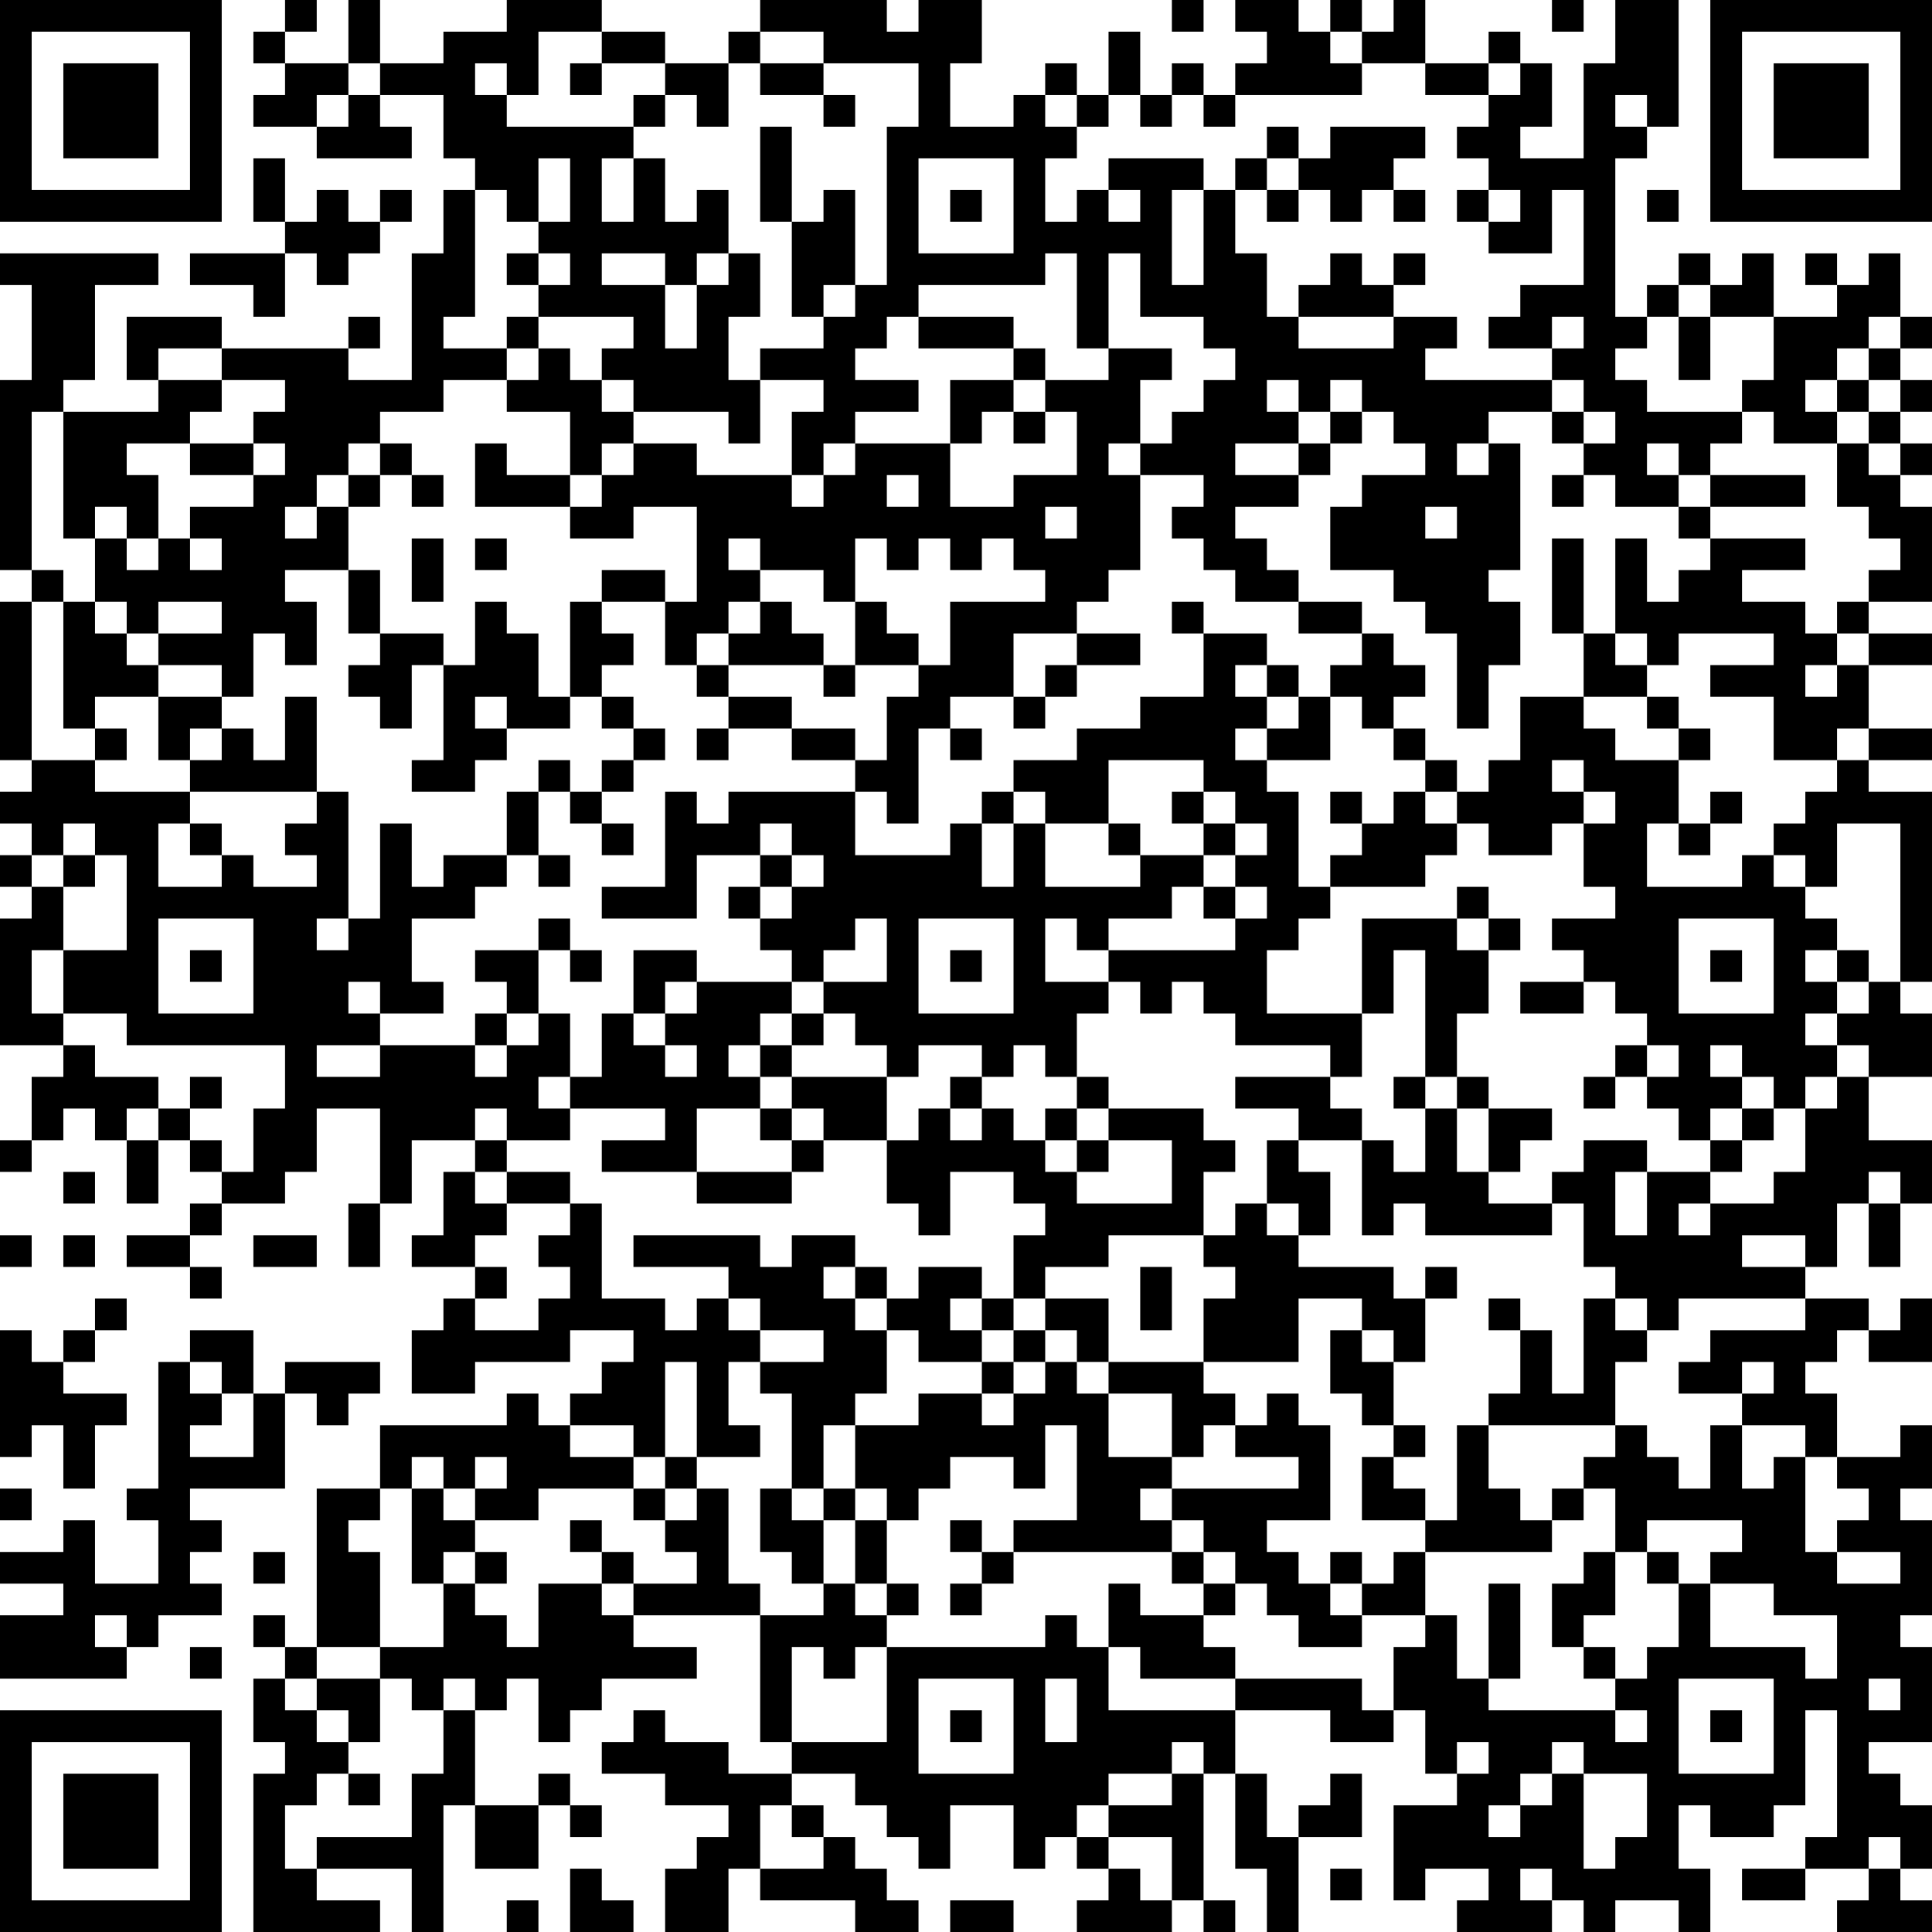 <?xml version="1.0" encoding="UTF-8"?>
<svg xmlns="http://www.w3.org/2000/svg" version="1.1" width="160" height="160" viewBox="0 0 160 160"><rect x="0" y="0" width="160" height="160" fill="#ffffff"/><g transform="scale(2.623)"><g transform="translate(0,0)"><path fill-rule="evenodd" d="M9 0L9 1L8 1L8 2L9 2L9 3L8 3L8 4L10 4L10 5L13 5L13 4L12 4L12 3L14 3L14 5L15 5L15 6L14 6L14 8L13 8L13 12L11 12L11 11L12 11L12 10L11 10L11 11L7 11L7 10L4 10L4 12L5 12L5 13L2 13L2 12L3 12L3 9L5 9L5 8L0 8L0 9L1 9L1 12L0 12L0 18L1 18L1 19L0 19L0 24L1 24L1 25L0 25L0 26L1 26L1 27L0 27L0 28L1 28L1 29L0 29L0 33L2 33L2 34L1 34L1 36L0 36L0 37L1 37L1 36L2 36L2 35L3 35L3 36L4 36L4 38L5 38L5 36L6 36L6 37L7 37L7 38L6 38L6 39L4 39L4 40L6 40L6 41L7 41L7 40L6 40L6 39L7 39L7 38L9 38L9 37L10 37L10 35L12 35L12 38L11 38L11 40L12 40L12 38L13 38L13 36L15 36L15 37L14 37L14 39L13 39L13 40L15 40L15 41L14 41L14 42L13 42L13 44L15 44L15 43L18 43L18 42L20 42L20 43L19 43L19 44L18 44L18 45L17 45L17 44L16 44L16 45L12 45L12 47L10 47L10 52L9 52L9 51L8 51L8 52L9 52L9 53L8 53L8 55L9 55L9 56L8 56L8 61L12 61L12 60L10 60L10 59L13 59L13 61L14 61L14 57L15 57L15 59L17 59L17 57L18 57L18 58L19 58L19 57L18 57L18 56L17 56L17 57L15 57L15 54L16 54L16 53L17 53L17 55L18 55L18 54L19 54L19 53L22 53L22 52L20 52L20 51L24 51L24 55L25 55L25 56L23 56L23 55L21 55L21 54L20 54L20 55L19 55L19 56L21 56L21 57L23 57L23 58L22 58L22 59L21 59L21 61L23 61L23 59L24 59L24 60L27 60L27 61L29 61L29 60L28 60L28 59L27 59L27 58L26 58L26 57L25 57L25 56L27 56L27 57L28 57L28 58L29 58L29 59L30 59L30 57L32 57L32 59L33 59L33 58L34 58L34 59L35 59L35 60L34 60L34 61L37 61L37 60L38 60L38 61L39 61L39 60L38 60L38 56L39 56L39 59L40 59L40 61L41 61L41 58L43 58L43 56L42 56L42 57L41 57L41 58L40 58L40 56L39 56L39 54L42 54L42 55L44 55L44 54L45 54L45 56L46 56L46 57L44 57L44 60L45 60L45 59L47 59L47 60L46 60L46 61L49 61L49 60L50 60L50 61L51 61L51 60L53 60L53 61L54 61L54 59L53 59L53 57L54 57L54 58L56 58L56 57L57 57L57 54L58 54L58 58L57 58L57 59L55 59L55 60L57 60L57 59L59 59L59 60L58 60L58 61L61 61L61 60L60 60L60 59L61 59L61 57L60 57L60 56L59 56L59 55L61 55L61 52L60 52L60 51L61 51L61 48L60 48L60 47L61 47L61 45L60 45L60 46L58 46L58 44L57 44L57 43L58 43L58 42L59 42L59 43L61 43L61 41L60 41L60 42L59 42L59 41L57 41L57 40L58 40L58 38L59 38L59 40L60 40L60 38L61 38L61 36L59 36L59 34L61 34L61 32L60 32L60 31L61 31L61 25L59 25L59 24L61 24L61 23L59 23L59 21L61 21L61 20L59 20L59 19L61 19L61 16L60 16L60 15L61 15L61 14L60 14L60 13L61 13L61 12L60 12L60 11L61 11L61 10L60 10L60 8L59 8L59 9L58 9L58 8L57 8L57 9L58 9L58 10L56 10L56 8L55 8L55 9L54 9L54 8L53 8L53 9L52 9L52 10L51 10L51 5L52 5L52 4L53 4L53 0L51 0L51 2L50 2L50 5L48 5L48 4L49 4L49 2L48 2L48 1L47 1L47 2L45 2L45 0L44 0L44 1L43 1L43 0L42 0L42 1L41 1L41 0L39 0L39 1L40 1L40 2L39 2L39 3L38 3L38 2L37 2L37 3L36 3L36 1L35 1L35 3L34 3L34 2L33 2L33 3L32 3L32 4L30 4L30 2L31 2L31 0L29 0L29 1L28 1L28 0L24 0L24 1L23 1L23 2L21 2L21 1L19 1L19 0L16 0L16 1L14 1L14 2L12 2L12 0L11 0L11 2L9 2L9 1L10 1L10 0ZM37 0L37 1L38 1L38 0ZM49 0L49 1L50 1L50 0ZM17 1L17 3L16 3L16 2L15 2L15 3L16 3L16 4L20 4L20 5L19 5L19 7L20 7L20 5L21 5L21 7L22 7L22 6L23 6L23 8L22 8L22 9L21 9L21 8L19 8L19 9L21 9L21 11L22 11L22 9L23 9L23 8L24 8L24 10L23 10L23 12L24 12L24 14L23 14L23 13L20 13L20 12L19 12L19 11L20 11L20 10L17 10L17 9L18 9L18 8L17 8L17 7L18 7L18 5L17 5L17 7L16 7L16 6L15 6L15 10L14 10L14 11L16 11L16 12L14 12L14 13L12 13L12 14L11 14L11 15L10 15L10 16L9 16L9 17L10 17L10 16L11 16L11 18L9 18L9 19L10 19L10 21L9 21L9 20L8 20L8 22L7 22L7 21L5 21L5 20L7 20L7 19L5 19L5 20L4 20L4 19L3 19L3 17L4 17L4 18L5 18L5 17L6 17L6 18L7 18L7 17L6 17L6 16L8 16L8 15L9 15L9 14L8 14L8 13L9 13L9 12L7 12L7 11L5 11L5 12L7 12L7 13L6 13L6 14L4 14L4 15L5 15L5 17L4 17L4 16L3 16L3 17L2 17L2 13L1 13L1 18L2 18L2 19L1 19L1 24L3 24L3 25L6 25L6 26L5 26L5 28L7 28L7 27L8 27L8 28L10 28L10 27L9 27L9 26L10 26L10 25L11 25L11 29L10 29L10 30L11 30L11 29L12 29L12 26L13 26L13 28L14 28L14 27L16 27L16 28L15 28L15 29L13 29L13 31L14 31L14 32L12 32L12 31L11 31L11 32L12 32L12 33L10 33L10 34L12 34L12 33L15 33L15 34L16 34L16 33L17 33L17 32L18 32L18 34L17 34L17 35L18 35L18 36L16 36L16 35L15 35L15 36L16 36L16 37L15 37L15 38L16 38L16 39L15 39L15 40L16 40L16 41L15 41L15 42L17 42L17 41L18 41L18 40L17 40L17 39L18 39L18 38L19 38L19 41L21 41L21 42L22 42L22 41L23 41L23 42L24 42L24 43L23 43L23 45L24 45L24 46L22 46L22 43L21 43L21 46L20 46L20 45L18 45L18 46L20 46L20 47L17 47L17 48L15 48L15 47L16 47L16 46L15 46L15 47L14 47L14 46L13 46L13 47L12 47L12 48L11 48L11 49L12 49L12 52L10 52L10 53L9 53L9 54L10 54L10 55L11 55L11 56L10 56L10 57L9 57L9 59L10 59L10 58L13 58L13 56L14 56L14 54L15 54L15 53L14 53L14 54L13 54L13 53L12 53L12 52L14 52L14 50L15 50L15 51L16 51L16 52L17 52L17 50L19 50L19 51L20 51L20 50L22 50L22 49L21 49L21 48L22 48L22 47L23 47L23 50L24 50L24 51L26 51L26 50L27 50L27 51L28 51L28 52L27 52L27 53L26 53L26 52L25 52L25 55L28 55L28 52L33 52L33 51L34 51L34 52L35 52L35 54L39 54L39 53L43 53L43 54L44 54L44 52L45 52L45 51L46 51L46 53L47 53L47 54L51 54L51 55L52 55L52 54L51 54L51 53L52 53L52 52L53 52L53 50L54 50L54 52L57 52L57 53L58 53L58 51L56 51L56 50L54 50L54 49L55 49L55 48L52 48L52 49L51 49L51 47L50 47L50 46L51 46L51 45L52 45L52 46L53 46L53 47L54 47L54 45L55 45L55 47L56 47L56 46L57 46L57 49L58 49L58 50L60 50L60 49L58 49L58 48L59 48L59 47L58 47L58 46L57 46L57 45L55 45L55 44L56 44L56 43L55 43L55 44L53 44L53 43L54 43L54 42L57 42L57 41L53 41L53 42L52 42L52 41L51 41L51 40L50 40L50 38L49 38L49 37L50 37L50 36L52 36L52 37L51 37L51 39L52 39L52 37L54 37L54 38L53 38L53 39L54 39L54 38L56 38L56 37L57 37L57 35L58 35L58 34L59 34L59 33L58 33L58 32L59 32L59 31L60 31L60 26L58 26L58 28L57 28L57 27L56 27L56 26L57 26L57 25L58 25L58 24L59 24L59 23L58 23L58 24L56 24L56 22L54 22L54 21L56 21L56 20L53 20L53 21L52 21L52 20L51 20L51 17L52 17L52 19L53 19L53 18L54 18L54 17L57 17L57 18L55 18L55 19L57 19L57 20L58 20L58 21L57 21L57 22L58 22L58 21L59 21L59 20L58 20L58 19L59 19L59 18L60 18L60 17L59 17L59 16L58 16L58 14L59 14L59 15L60 15L60 14L59 14L59 13L60 13L60 12L59 12L59 11L60 11L60 10L59 10L59 11L58 11L58 12L57 12L57 13L58 13L58 14L56 14L56 13L55 13L55 12L56 12L56 10L54 10L54 9L53 9L53 10L52 10L52 11L51 11L51 12L52 12L52 13L55 13L55 14L54 14L54 15L53 15L53 14L52 14L52 15L53 15L53 16L51 16L51 15L50 15L50 14L51 14L51 13L50 13L50 12L49 12L49 11L50 11L50 10L49 10L49 11L47 11L47 10L48 10L48 9L50 9L50 6L49 6L49 8L47 8L47 7L48 7L48 6L47 6L47 5L46 5L46 4L47 4L47 3L48 3L48 2L47 2L47 3L45 3L45 2L43 2L43 1L42 1L42 2L43 2L43 3L39 3L39 4L38 4L38 3L37 3L37 4L36 4L36 3L35 3L35 4L34 4L34 3L33 3L33 4L34 4L34 5L33 5L33 7L34 7L34 6L35 6L35 7L36 7L36 6L35 6L35 5L38 5L38 6L37 6L37 9L38 9L38 6L39 6L39 8L40 8L40 10L41 10L41 11L44 11L44 10L46 10L46 11L45 11L45 12L49 12L49 13L47 13L47 14L46 14L46 15L47 15L47 14L48 14L48 18L47 18L47 19L48 19L48 21L47 21L47 23L46 23L46 20L45 20L45 19L44 19L44 18L42 18L42 16L43 16L43 15L45 15L45 14L44 14L44 13L43 13L43 12L42 12L42 13L41 13L41 12L40 12L40 13L41 13L41 14L39 14L39 15L41 15L41 16L39 16L39 17L40 17L40 18L41 18L41 19L39 19L39 18L38 18L38 17L37 17L37 16L38 16L38 15L36 15L36 14L37 14L37 13L38 13L38 12L39 12L39 11L38 11L38 10L36 10L36 8L35 8L35 11L34 11L34 8L33 8L33 9L29 9L29 10L28 10L28 11L27 11L27 12L29 12L29 13L27 13L27 14L26 14L26 15L25 15L25 13L26 13L26 12L24 12L24 11L26 11L26 10L27 10L27 9L28 9L28 4L29 4L29 2L26 2L26 1L24 1L24 2L23 2L23 4L22 4L22 3L21 3L21 2L19 2L19 1ZM11 2L11 3L10 3L10 4L11 4L11 3L12 3L12 2ZM18 2L18 3L19 3L19 2ZM24 2L24 3L26 3L26 4L27 4L27 3L26 3L26 2ZM20 3L20 4L21 4L21 3ZM51 3L51 4L52 4L52 3ZM24 4L24 7L25 7L25 10L26 10L26 9L27 9L27 6L26 6L26 7L25 7L25 4ZM40 4L40 5L39 5L39 6L40 6L40 7L41 7L41 6L42 6L42 7L43 7L43 6L44 6L44 7L45 7L45 6L44 6L44 5L45 5L45 4L42 4L42 5L41 5L41 4ZM8 5L8 7L9 7L9 8L6 8L6 9L8 9L8 10L9 10L9 8L10 8L10 9L11 9L11 8L12 8L12 7L13 7L13 6L12 6L12 7L11 7L11 6L10 6L10 7L9 7L9 5ZM29 5L29 8L32 8L32 5ZM40 5L40 6L41 6L41 5ZM30 6L30 7L31 7L31 6ZM46 6L46 7L47 7L47 6ZM52 6L52 7L53 7L53 6ZM16 8L16 9L17 9L17 8ZM42 8L42 9L41 9L41 10L44 10L44 9L45 9L45 8L44 8L44 9L43 9L43 8ZM16 10L16 11L17 11L17 12L16 12L16 13L18 13L18 15L16 15L16 14L15 14L15 16L18 16L18 17L20 17L20 16L22 16L22 19L21 19L21 18L19 18L19 19L18 19L18 22L17 22L17 20L16 20L16 19L15 19L15 21L14 21L14 20L12 20L12 18L11 18L11 20L12 20L12 21L11 21L11 22L12 22L12 23L13 23L13 21L14 21L14 24L13 24L13 25L15 25L15 24L16 24L16 23L18 23L18 22L19 22L19 23L20 23L20 24L19 24L19 25L18 25L18 24L17 24L17 25L16 25L16 27L17 27L17 28L18 28L18 27L17 27L17 25L18 25L18 26L19 26L19 27L20 27L20 26L19 26L19 25L20 25L20 24L21 24L21 23L20 23L20 22L19 22L19 21L20 21L20 20L19 20L19 19L21 19L21 21L22 21L22 22L23 22L23 23L22 23L22 24L23 24L23 23L25 23L25 24L27 24L27 25L23 25L23 26L22 26L22 25L21 25L21 28L19 28L19 29L22 29L22 27L24 27L24 28L23 28L23 29L24 29L24 30L25 30L25 31L22 31L22 30L20 30L20 32L19 32L19 34L18 34L18 35L21 35L21 36L19 36L19 37L22 37L22 38L25 38L25 37L26 37L26 36L28 36L28 38L29 38L29 39L30 39L30 37L32 37L32 38L33 38L33 39L32 39L32 41L31 41L31 40L29 40L29 41L28 41L28 40L27 40L27 39L25 39L25 40L24 40L24 39L20 39L20 40L23 40L23 41L24 41L24 42L26 42L26 43L24 43L24 44L25 44L25 47L24 47L24 49L25 49L25 50L26 50L26 48L27 48L27 50L28 50L28 51L29 51L29 50L28 50L28 48L29 48L29 47L30 47L30 46L32 46L32 47L33 47L33 45L34 45L34 48L32 48L32 49L31 49L31 48L30 48L30 49L31 49L31 50L30 50L30 51L31 51L31 50L32 50L32 49L37 49L37 50L38 50L38 51L36 51L36 50L35 50L35 52L36 52L36 53L39 53L39 52L38 52L38 51L39 51L39 50L40 50L40 51L41 51L41 52L43 52L43 51L45 51L45 49L49 49L49 48L50 48L50 47L49 47L49 48L48 48L48 47L47 47L47 45L51 45L51 43L52 43L52 42L51 42L51 41L50 41L50 44L49 44L49 42L48 42L48 41L47 41L47 42L48 42L48 44L47 44L47 45L46 45L46 48L45 48L45 47L44 47L44 46L45 46L45 45L44 45L44 43L45 43L45 41L46 41L46 40L45 40L45 41L44 41L44 40L41 40L41 39L42 39L42 37L41 37L41 36L43 36L43 39L44 39L44 38L45 38L45 39L49 39L49 38L47 38L47 37L48 37L48 36L49 36L49 35L47 35L47 34L46 34L46 32L47 32L47 30L48 30L48 29L47 29L47 28L46 28L46 29L43 29L43 32L40 32L40 30L41 30L41 29L42 29L42 28L45 28L45 27L46 27L46 26L47 26L47 27L49 27L49 26L50 26L50 28L51 28L51 29L49 29L49 30L50 30L50 31L48 31L48 32L50 32L50 31L51 31L51 32L52 32L52 33L51 33L51 34L50 34L50 35L51 35L51 34L52 34L52 35L53 35L53 36L54 36L54 37L55 37L55 36L56 36L56 35L57 35L57 34L58 34L58 33L57 33L57 32L58 32L58 31L59 31L59 30L58 30L58 29L57 29L57 28L56 28L56 27L55 27L55 28L52 28L52 26L53 26L53 27L54 27L54 26L55 26L55 25L54 25L54 26L53 26L53 24L54 24L54 23L53 23L53 22L52 22L52 21L51 21L51 20L50 20L50 17L49 17L49 20L50 20L50 22L48 22L48 24L47 24L47 25L46 25L46 24L45 24L45 23L44 23L44 22L45 22L45 21L44 21L44 20L43 20L43 19L41 19L41 20L43 20L43 21L42 21L42 22L41 22L41 21L40 21L40 20L38 20L38 19L37 19L37 20L38 20L38 22L36 22L36 23L34 23L34 24L32 24L32 25L31 25L31 26L30 26L30 27L27 27L27 25L28 25L28 26L29 26L29 23L30 23L30 24L31 24L31 23L30 23L30 22L32 22L32 23L33 23L33 22L34 22L34 21L36 21L36 20L34 20L34 19L35 19L35 18L36 18L36 15L35 15L35 14L36 14L36 12L37 12L37 11L35 11L35 12L33 12L33 11L32 11L32 10L29 10L29 11L32 11L32 12L30 12L30 14L27 14L27 15L26 15L26 16L25 16L25 15L22 15L22 14L20 14L20 13L19 13L19 12L18 12L18 11L17 11L17 10ZM53 10L53 12L54 12L54 10ZM32 12L32 13L31 13L31 14L30 14L30 16L32 16L32 15L34 15L34 13L33 13L33 12ZM58 12L58 13L59 13L59 12ZM32 13L32 14L33 14L33 13ZM42 13L42 14L41 14L41 15L42 15L42 14L43 14L43 13ZM49 13L49 14L50 14L50 13ZM6 14L6 15L8 15L8 14ZM12 14L12 15L11 15L11 16L12 16L12 15L13 15L13 16L14 16L14 15L13 15L13 14ZM19 14L19 15L18 15L18 16L19 16L19 15L20 15L20 14ZM28 15L28 16L29 16L29 15ZM49 15L49 16L50 16L50 15ZM54 15L54 16L53 16L53 17L54 17L54 16L57 16L57 15ZM33 16L33 17L34 17L34 16ZM45 16L45 17L46 17L46 16ZM13 17L13 19L14 19L14 17ZM15 17L15 18L16 18L16 17ZM23 17L23 18L24 18L24 19L23 19L23 20L22 20L22 21L23 21L23 22L25 22L25 23L27 23L27 24L28 24L28 22L29 22L29 21L30 21L30 19L33 19L33 18L32 18L32 17L31 17L31 18L30 18L30 17L29 17L29 18L28 18L28 17L27 17L27 19L26 19L26 18L24 18L24 17ZM2 19L2 23L3 23L3 24L4 24L4 23L3 23L3 22L5 22L5 24L6 24L6 25L10 25L10 22L9 22L9 24L8 24L8 23L7 23L7 22L5 22L5 21L4 21L4 20L3 20L3 19ZM24 19L24 20L23 20L23 21L26 21L26 22L27 22L27 21L29 21L29 20L28 20L28 19L27 19L27 21L26 21L26 20L25 20L25 19ZM32 20L32 22L33 22L33 21L34 21L34 20ZM39 21L39 22L40 22L40 23L39 23L39 24L40 24L40 25L41 25L41 28L42 28L42 27L43 27L43 26L44 26L44 25L45 25L45 26L46 26L46 25L45 25L45 24L44 24L44 23L43 23L43 22L42 22L42 24L40 24L40 23L41 23L41 22L40 22L40 21ZM15 22L15 23L16 23L16 22ZM50 22L50 23L51 23L51 24L53 24L53 23L52 23L52 22ZM6 23L6 24L7 24L7 23ZM35 24L35 26L33 26L33 25L32 25L32 26L31 26L31 28L32 28L32 26L33 26L33 28L36 28L36 27L38 27L38 28L37 28L37 29L35 29L35 30L34 30L34 29L33 29L33 31L35 31L35 32L34 32L34 34L33 34L33 33L32 33L32 34L31 34L31 33L29 33L29 34L28 34L28 33L27 33L27 32L26 32L26 31L28 31L28 29L27 29L27 30L26 30L26 31L25 31L25 32L24 32L24 33L23 33L23 34L24 34L24 35L22 35L22 37L25 37L25 36L26 36L26 35L25 35L25 34L28 34L28 36L29 36L29 35L30 35L30 36L31 36L31 35L32 35L32 36L33 36L33 37L34 37L34 38L37 38L37 36L35 36L35 35L38 35L38 36L39 36L39 37L38 37L38 39L35 39L35 40L33 40L33 41L32 41L32 42L31 42L31 41L30 41L30 42L31 42L31 43L29 43L29 42L28 42L28 41L27 41L27 40L26 40L26 41L27 41L27 42L28 42L28 44L27 44L27 45L26 45L26 47L25 47L25 48L26 48L26 47L27 47L27 48L28 48L28 47L27 47L27 45L29 45L29 44L31 44L31 45L32 45L32 44L33 44L33 43L34 43L34 44L35 44L35 46L37 46L37 47L36 47L36 48L37 48L37 49L38 49L38 50L39 50L39 49L38 49L38 48L37 48L37 47L41 47L41 46L39 46L39 45L40 45L40 44L41 44L41 45L42 45L42 48L40 48L40 49L41 49L41 50L42 50L42 51L43 51L43 50L44 50L44 49L45 49L45 48L43 48L43 46L44 46L44 45L43 45L43 44L42 44L42 42L43 42L43 43L44 43L44 42L43 42L43 41L41 41L41 43L38 43L38 41L39 41L39 40L38 40L38 39L39 39L39 38L40 38L40 39L41 39L41 38L40 38L40 36L41 36L41 35L39 35L39 34L42 34L42 35L43 35L43 36L44 36L44 37L45 37L45 35L46 35L46 37L47 37L47 35L46 35L46 34L45 34L45 30L44 30L44 32L43 32L43 34L42 34L42 33L39 33L39 32L38 32L38 31L37 31L37 32L36 32L36 31L35 31L35 30L39 30L39 29L40 29L40 28L39 28L39 27L40 27L40 26L39 26L39 25L38 25L38 24ZM49 24L49 25L50 25L50 26L51 26L51 25L50 25L50 24ZM37 25L37 26L38 26L38 27L39 27L39 26L38 26L38 25ZM42 25L42 26L43 26L43 25ZM2 26L2 27L1 27L1 28L2 28L2 30L1 30L1 32L2 32L2 33L3 33L3 34L5 34L5 35L4 35L4 36L5 36L5 35L6 35L6 36L7 36L7 37L8 37L8 35L9 35L9 33L4 33L4 32L2 32L2 30L4 30L4 27L3 27L3 26ZM6 26L6 27L7 27L7 26ZM24 26L24 27L25 27L25 28L24 28L24 29L25 29L25 28L26 28L26 27L25 27L25 26ZM35 26L35 27L36 27L36 26ZM2 27L2 28L3 28L3 27ZM38 28L38 29L39 29L39 28ZM5 29L5 32L8 32L8 29ZM17 29L17 30L15 30L15 31L16 31L16 32L15 32L15 33L16 33L16 32L17 32L17 30L18 30L18 31L19 31L19 30L18 30L18 29ZM29 29L29 32L32 32L32 29ZM46 29L46 30L47 30L47 29ZM53 29L53 32L56 32L56 29ZM6 30L6 31L7 31L7 30ZM30 30L30 31L31 31L31 30ZM54 30L54 31L55 31L55 30ZM57 30L57 31L58 31L58 30ZM21 31L21 32L20 32L20 33L21 33L21 34L22 34L22 33L21 33L21 32L22 32L22 31ZM25 32L25 33L24 33L24 34L25 34L25 33L26 33L26 32ZM52 33L52 34L53 34L53 33ZM54 33L54 34L55 34L55 35L54 35L54 36L55 36L55 35L56 35L56 34L55 34L55 33ZM6 34L6 35L7 35L7 34ZM30 34L30 35L31 35L31 34ZM34 34L34 35L33 35L33 36L34 36L34 37L35 37L35 36L34 36L34 35L35 35L35 34ZM44 34L44 35L45 35L45 34ZM24 35L24 36L25 36L25 35ZM2 37L2 38L3 38L3 37ZM16 37L16 38L18 38L18 37ZM59 37L59 38L60 38L60 37ZM0 39L0 40L1 40L1 39ZM2 39L2 40L3 40L3 39ZM8 39L8 40L10 40L10 39ZM55 39L55 40L57 40L57 39ZM36 40L36 42L37 42L37 40ZM3 41L3 42L2 42L2 43L1 43L1 42L0 42L0 46L1 46L1 45L2 45L2 47L3 47L3 45L4 45L4 44L2 44L2 43L3 43L3 42L4 42L4 41ZM33 41L33 42L32 42L32 43L31 43L31 44L32 44L32 43L33 43L33 42L34 42L34 43L35 43L35 44L37 44L37 46L38 46L38 45L39 45L39 44L38 44L38 43L35 43L35 41ZM6 42L6 43L5 43L5 47L4 47L4 48L5 48L5 50L3 50L3 48L2 48L2 49L0 49L0 50L2 50L2 51L0 51L0 53L4 53L4 52L5 52L5 51L7 51L7 50L6 50L6 49L7 49L7 48L6 48L6 47L9 47L9 44L10 44L10 45L11 45L11 44L12 44L12 43L9 43L9 44L8 44L8 42ZM6 43L6 44L7 44L7 45L6 45L6 46L8 46L8 44L7 44L7 43ZM21 46L21 47L20 47L20 48L21 48L21 47L22 47L22 46ZM0 47L0 48L1 48L1 47ZM13 47L13 50L14 50L14 49L15 49L15 50L16 50L16 49L15 49L15 48L14 48L14 47ZM18 48L18 49L19 49L19 50L20 50L20 49L19 49L19 48ZM8 49L8 50L9 50L9 49ZM42 49L42 50L43 50L43 49ZM50 49L50 50L49 50L49 52L50 52L50 53L51 53L51 52L50 52L50 51L51 51L51 49ZM52 49L52 50L53 50L53 49ZM47 50L47 53L48 53L48 50ZM3 51L3 52L4 52L4 51ZM6 52L6 53L7 53L7 52ZM10 53L10 54L11 54L11 55L12 55L12 53ZM29 53L29 56L32 56L32 53ZM33 53L33 55L34 55L34 53ZM53 53L53 56L56 56L56 53ZM59 53L59 54L60 54L60 53ZM30 54L30 55L31 55L31 54ZM54 54L54 55L55 55L55 54ZM37 55L37 56L35 56L35 57L34 57L34 58L35 58L35 59L36 59L36 60L37 60L37 58L35 58L35 57L37 57L37 56L38 56L38 55ZM46 55L46 56L47 56L47 55ZM49 55L49 56L48 56L48 57L47 57L47 58L48 58L48 57L49 57L49 56L50 56L50 59L51 59L51 58L52 58L52 56L50 56L50 55ZM11 56L11 57L12 57L12 56ZM24 57L24 59L26 59L26 58L25 58L25 57ZM59 58L59 59L60 59L60 58ZM18 59L18 61L20 61L20 60L19 60L19 59ZM42 59L42 60L43 60L43 59ZM48 59L48 60L49 60L49 59ZM16 60L16 61L17 61L17 60ZM30 60L30 61L32 61L32 60ZM0 0L0 7L7 7L7 0ZM1 1L1 6L6 6L6 1ZM2 2L2 5L5 5L5 2ZM54 0L54 7L61 7L61 0ZM55 1L55 6L60 6L60 1ZM56 2L56 5L59 5L59 2ZM0 54L0 61L7 61L7 54ZM1 55L1 60L6 60L6 55ZM2 56L2 59L5 59L5 56Z" fill="#000000"/></g></g></svg>
